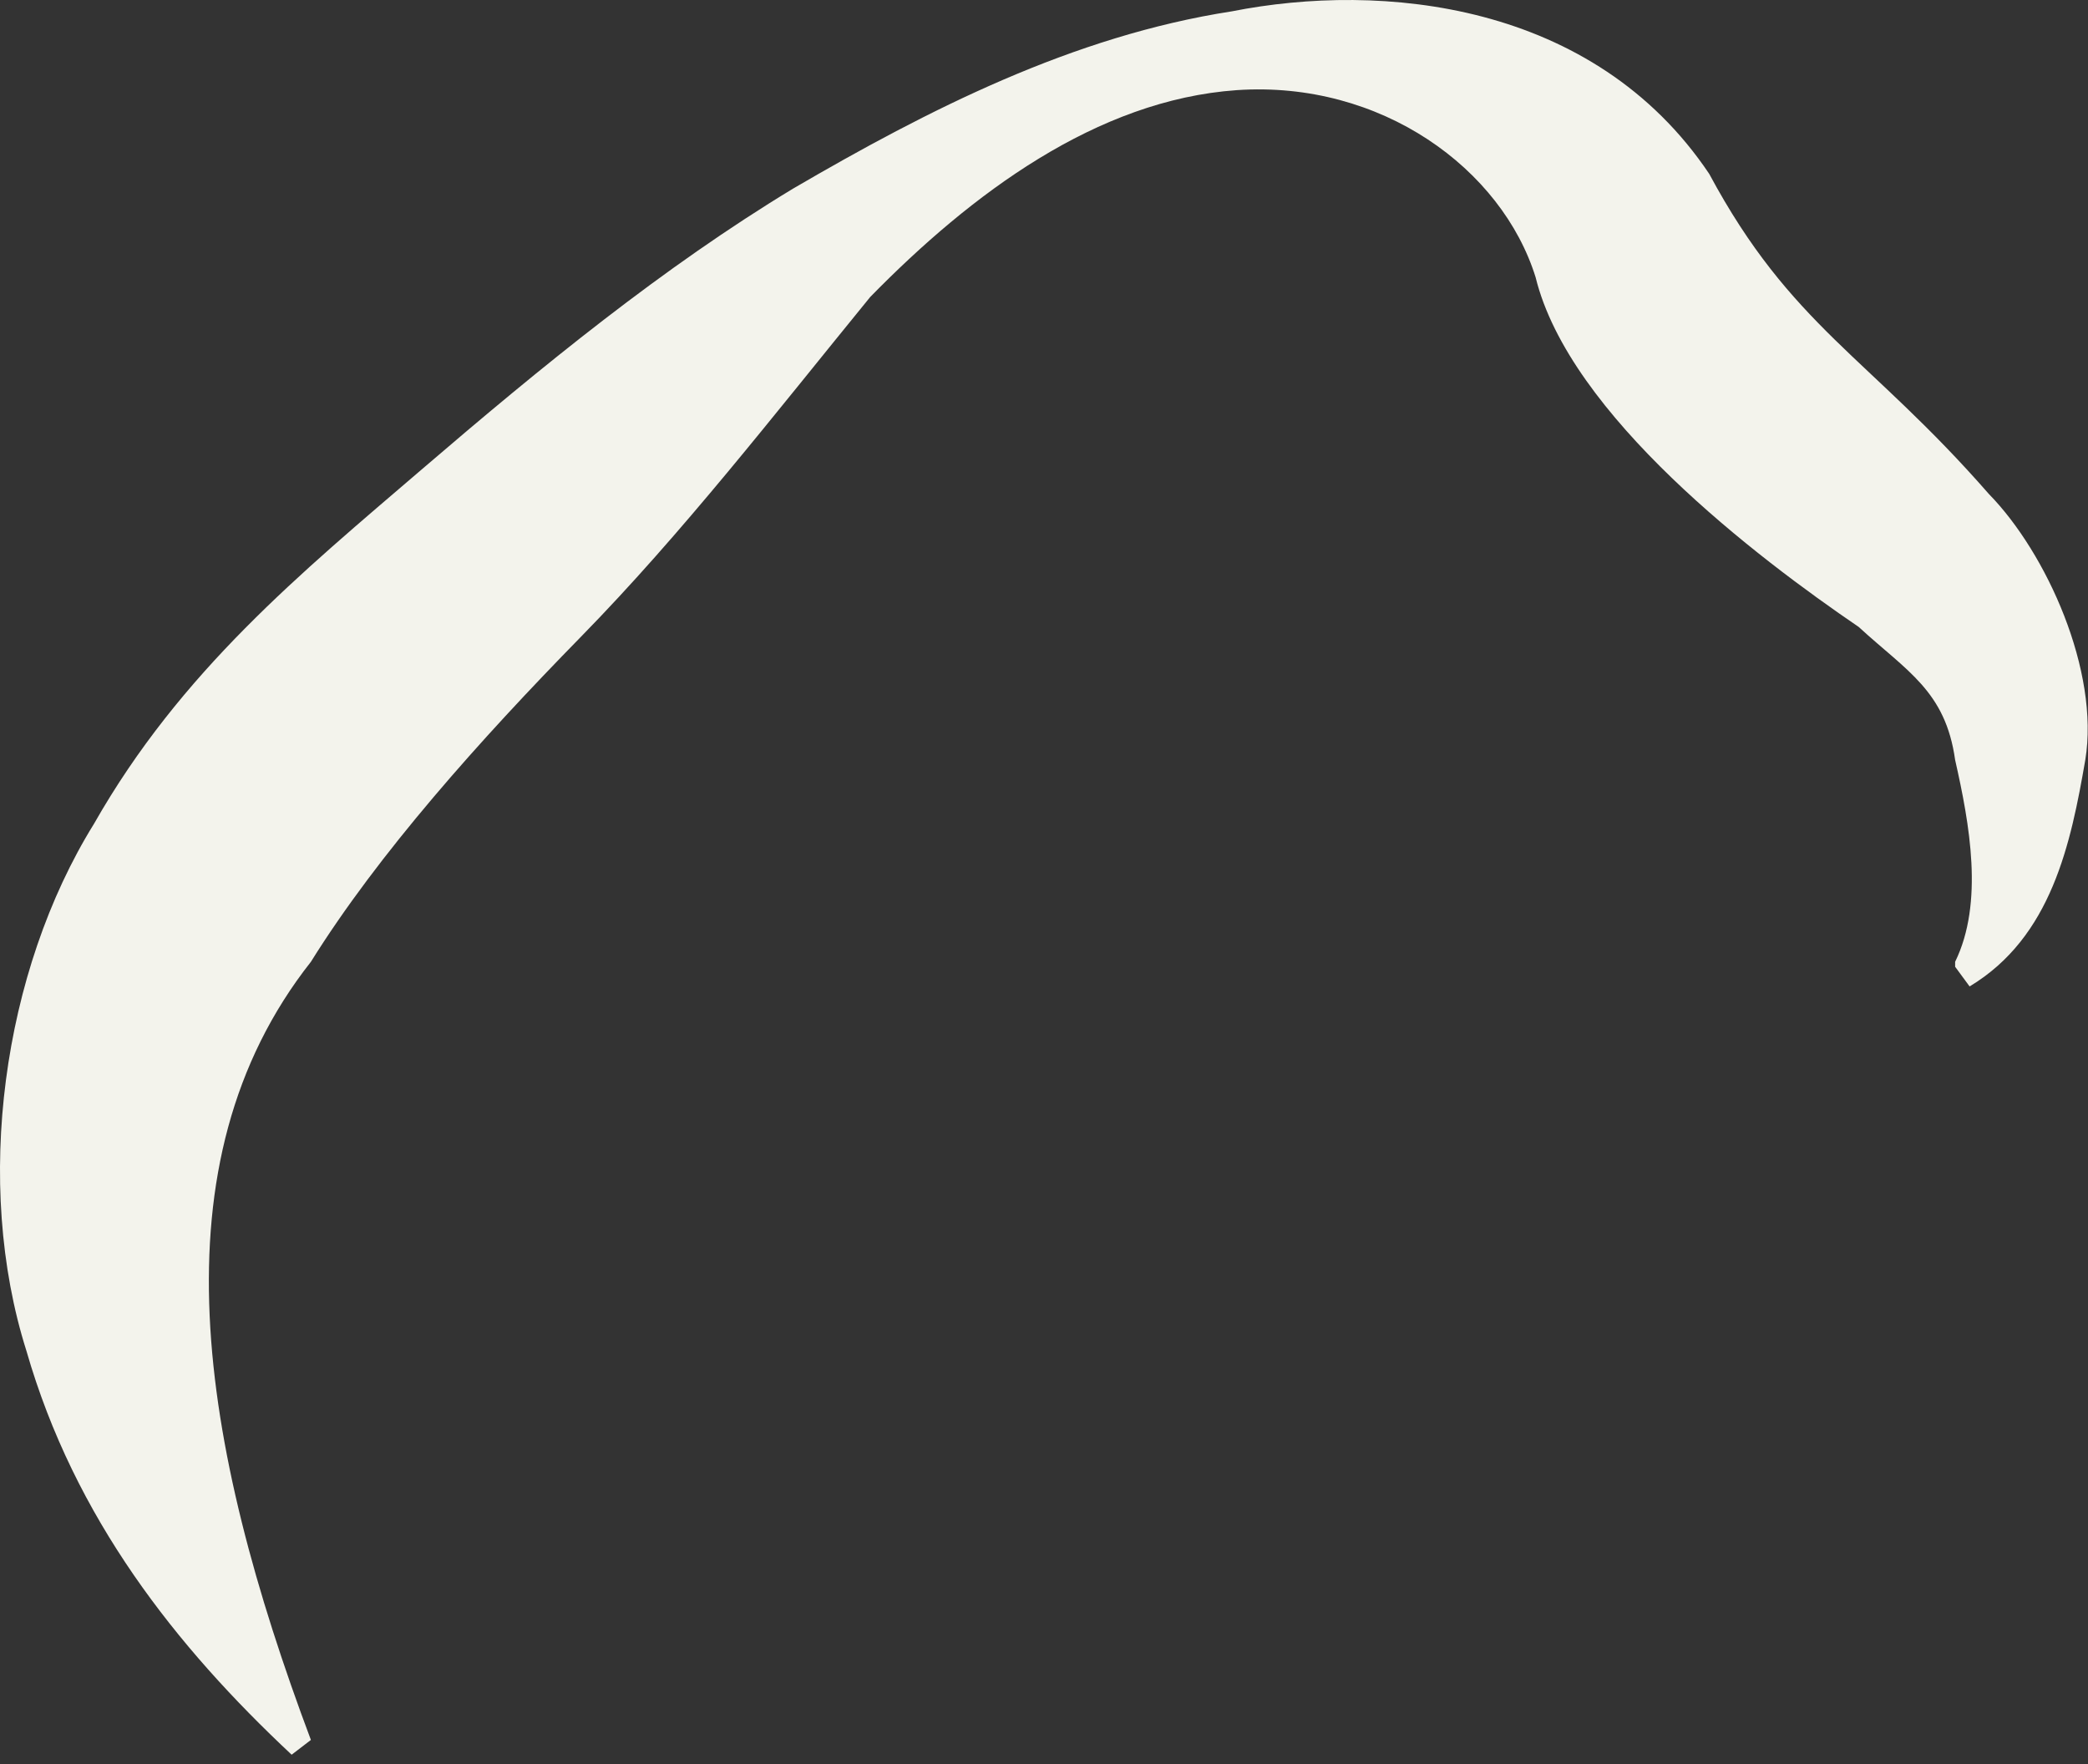<?xml version="1.0" encoding="utf-8"?>
<svg xmlns="http://www.w3.org/2000/svg" fill="none" height="100%" overflow="visible" preserveAspectRatio="none" style="display: block;" viewBox="0 0 58 49" width="100%">
<rect x="0" y="0" width="58" height="49" fill="#333333" stroke="none"/>
<path d="M54.309 26.716C55.112 25.075 54.711 22.886 54.309 21.108C54.041 19.193 52.969 18.645 51.63 17.414C48.817 15.499 43.594 11.532 42.656 7.702C41.719 4.692 38.37 2.23 34.352 2.504C30.468 2.777 26.986 5.376 24.173 8.249C21.494 11.532 18.95 14.815 16.137 17.688C13.324 20.561 10.512 23.707 8.636 26.716C4.217 32.325 5.556 40.122 8.636 48.33L8.101 48.74C4.886 45.731 2.074 42.174 0.734 37.523C-0.739 32.872 0.065 26.99 2.609 22.886C5.02 18.645 8.369 15.909 11.717 13.037C15.065 10.164 18.414 7.428 22.03 5.239C25.78 3.051 29.798 0.999 34.218 0.315C38.37 -0.506 44.264 0.041 47.478 4.829C49.755 9.07 51.898 9.891 55.246 13.721C56.854 15.362 58.327 18.645 57.925 21.108C57.523 23.433 56.987 26.032 54.711 27.4L54.309 26.853V26.716Z" fill="#F3F3EC" id="Vector"/>
</svg>